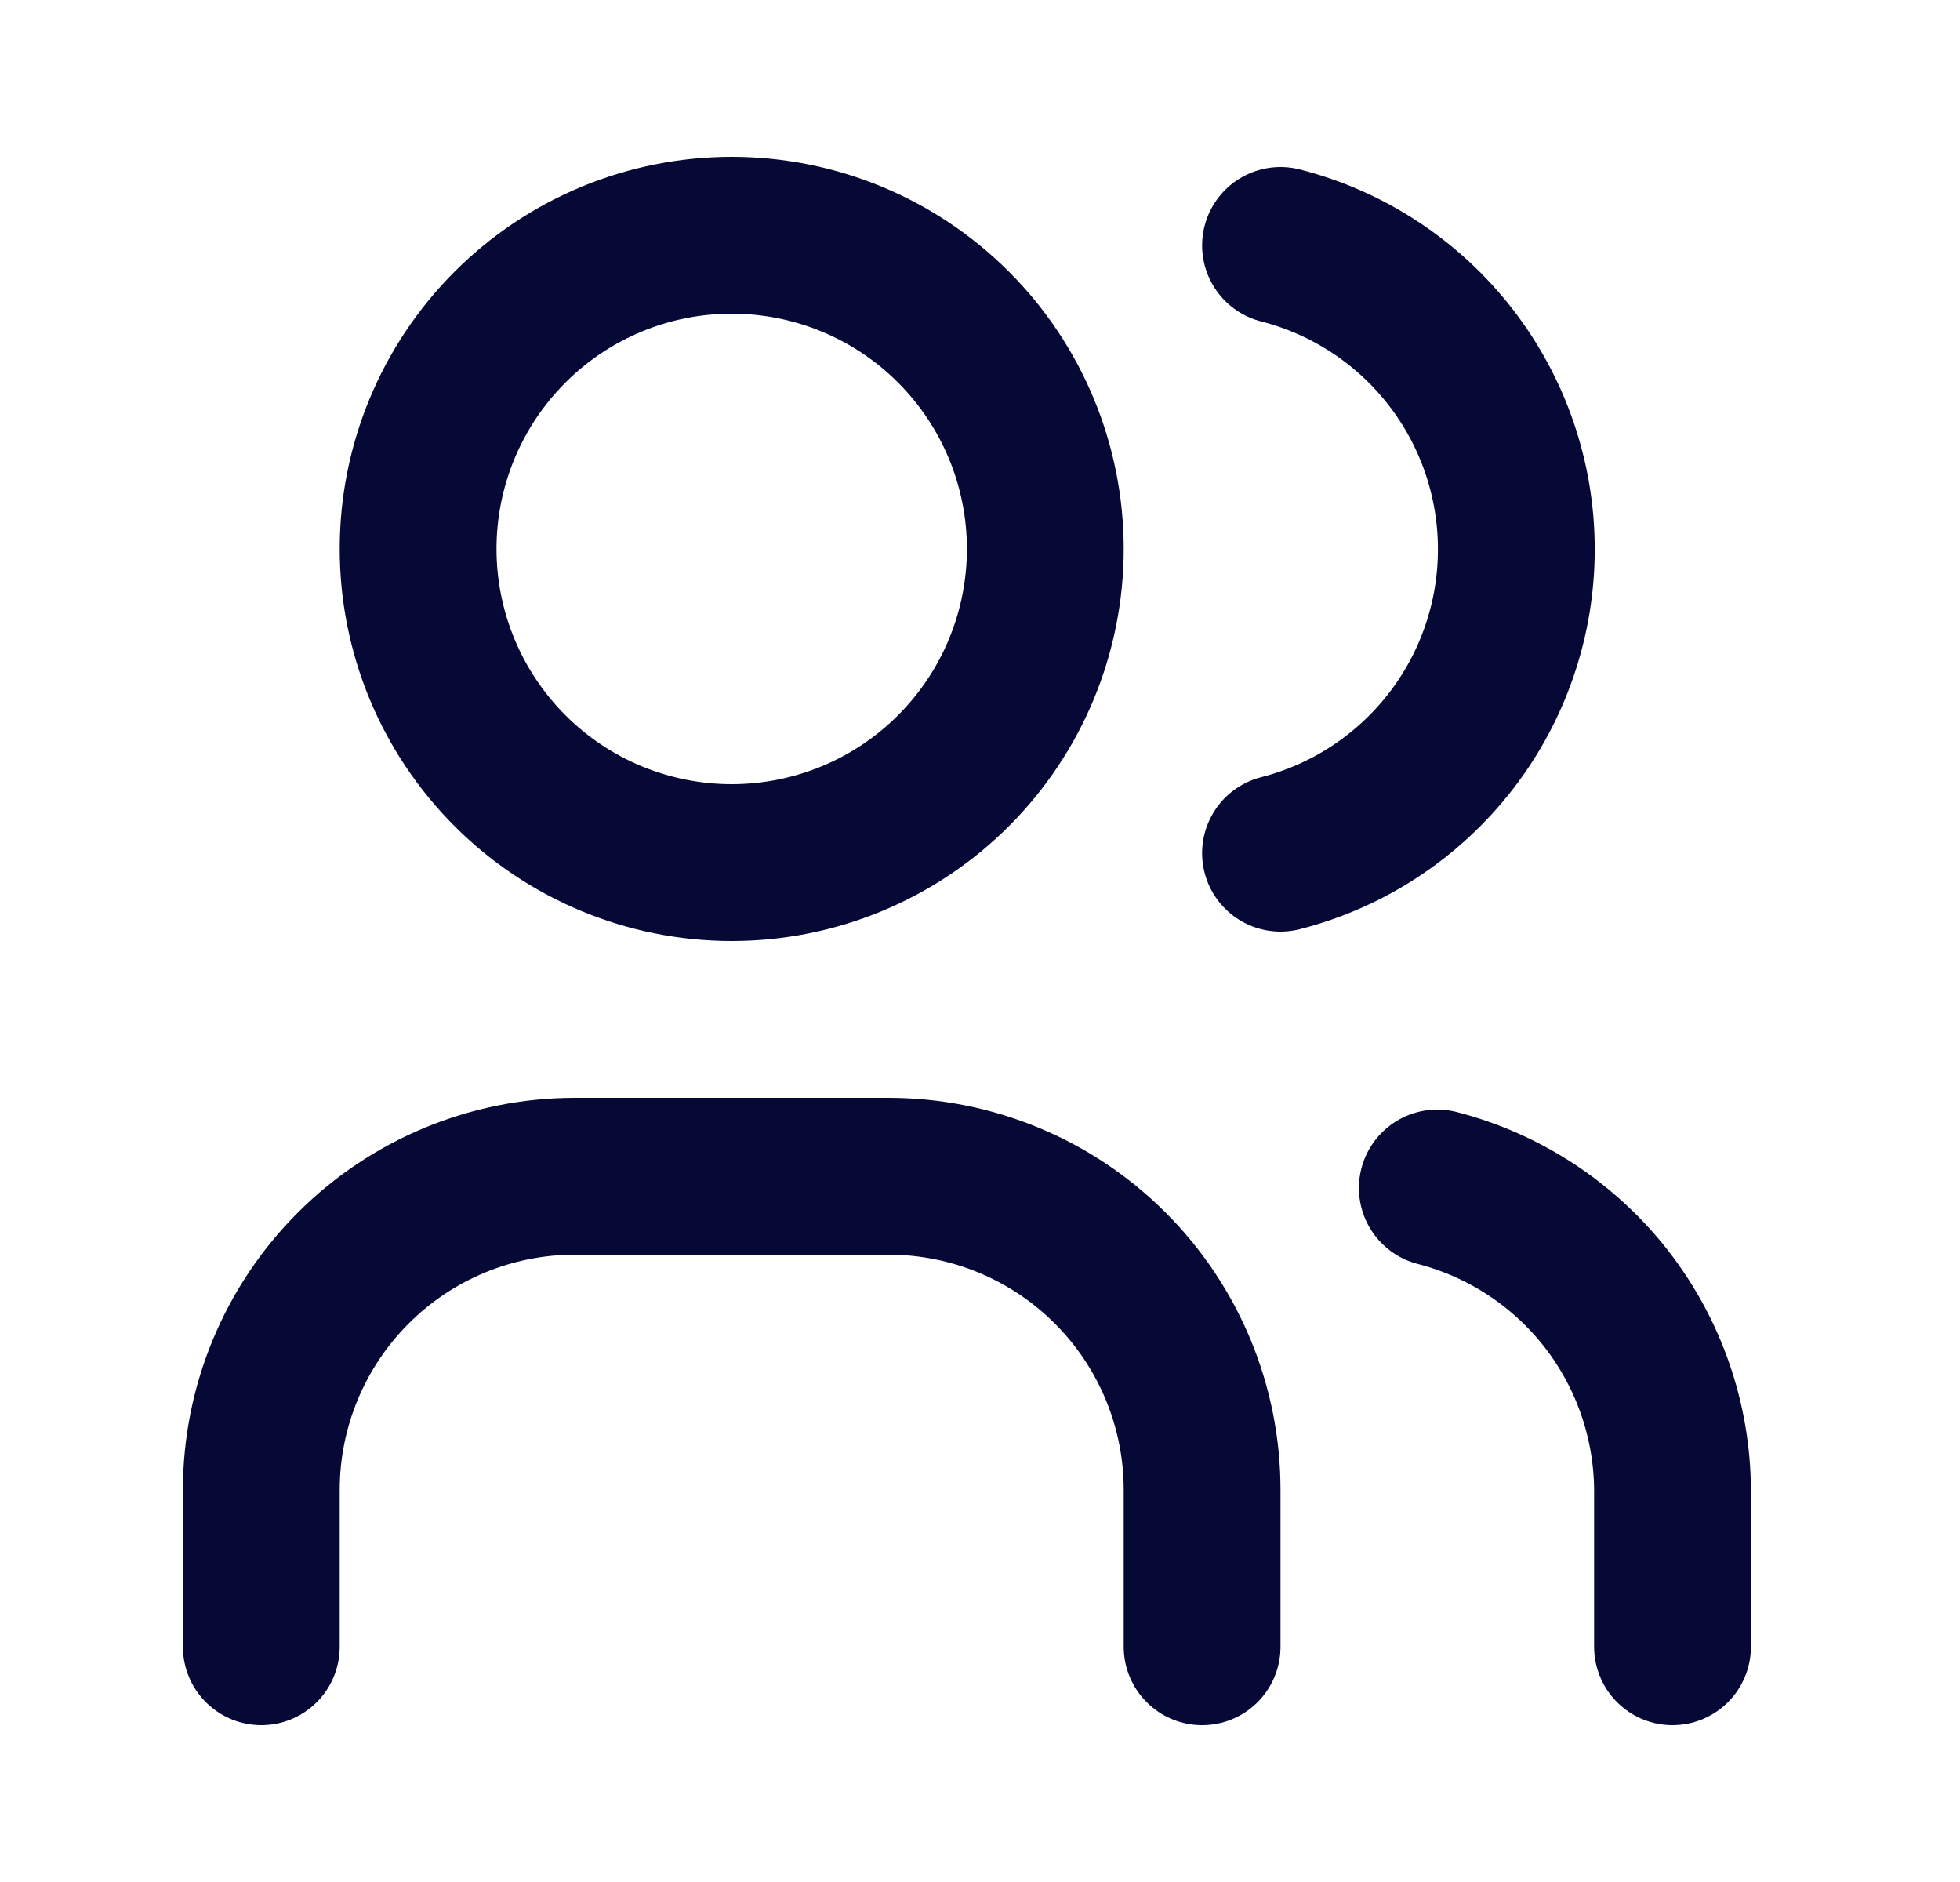 <svg width="25" height="24" viewBox="0 0 25 24" fill="none" xmlns="http://www.w3.org/2000/svg">
<path d="M3.333 21V19C3.333 17.939 3.755 16.922 4.505 16.172C5.255 15.421 6.273 15 7.333 15H11.333C12.394 15 13.412 15.421 14.162 16.172C14.912 16.922 15.333 17.939 15.333 19V21M16.333 3.13C17.194 3.35 17.956 3.851 18.501 4.552C19.046 5.254 19.341 6.117 19.341 7.005C19.341 7.893 19.046 8.756 18.501 9.458C17.956 10.159 17.194 10.66 16.333 10.88M21.333 21V19C21.328 18.117 21.031 17.261 20.489 16.564C19.946 15.868 19.188 15.371 18.333 15.15M5.333 7C5.333 8.061 5.755 9.078 6.505 9.828C7.255 10.579 8.273 11 9.333 11C10.394 11 11.412 10.579 12.162 9.828C12.912 9.078 13.333 8.061 13.333 7C13.333 5.939 12.912 4.922 12.162 4.172C11.412 3.421 10.394 3 9.333 3C8.273 3 7.255 3.421 6.505 4.172C5.755 4.922 5.333 5.939 5.333 7Z" stroke="#060836" stroke-width="2" stroke-linecap="round" stroke-linejoin="round"/>
</svg>
